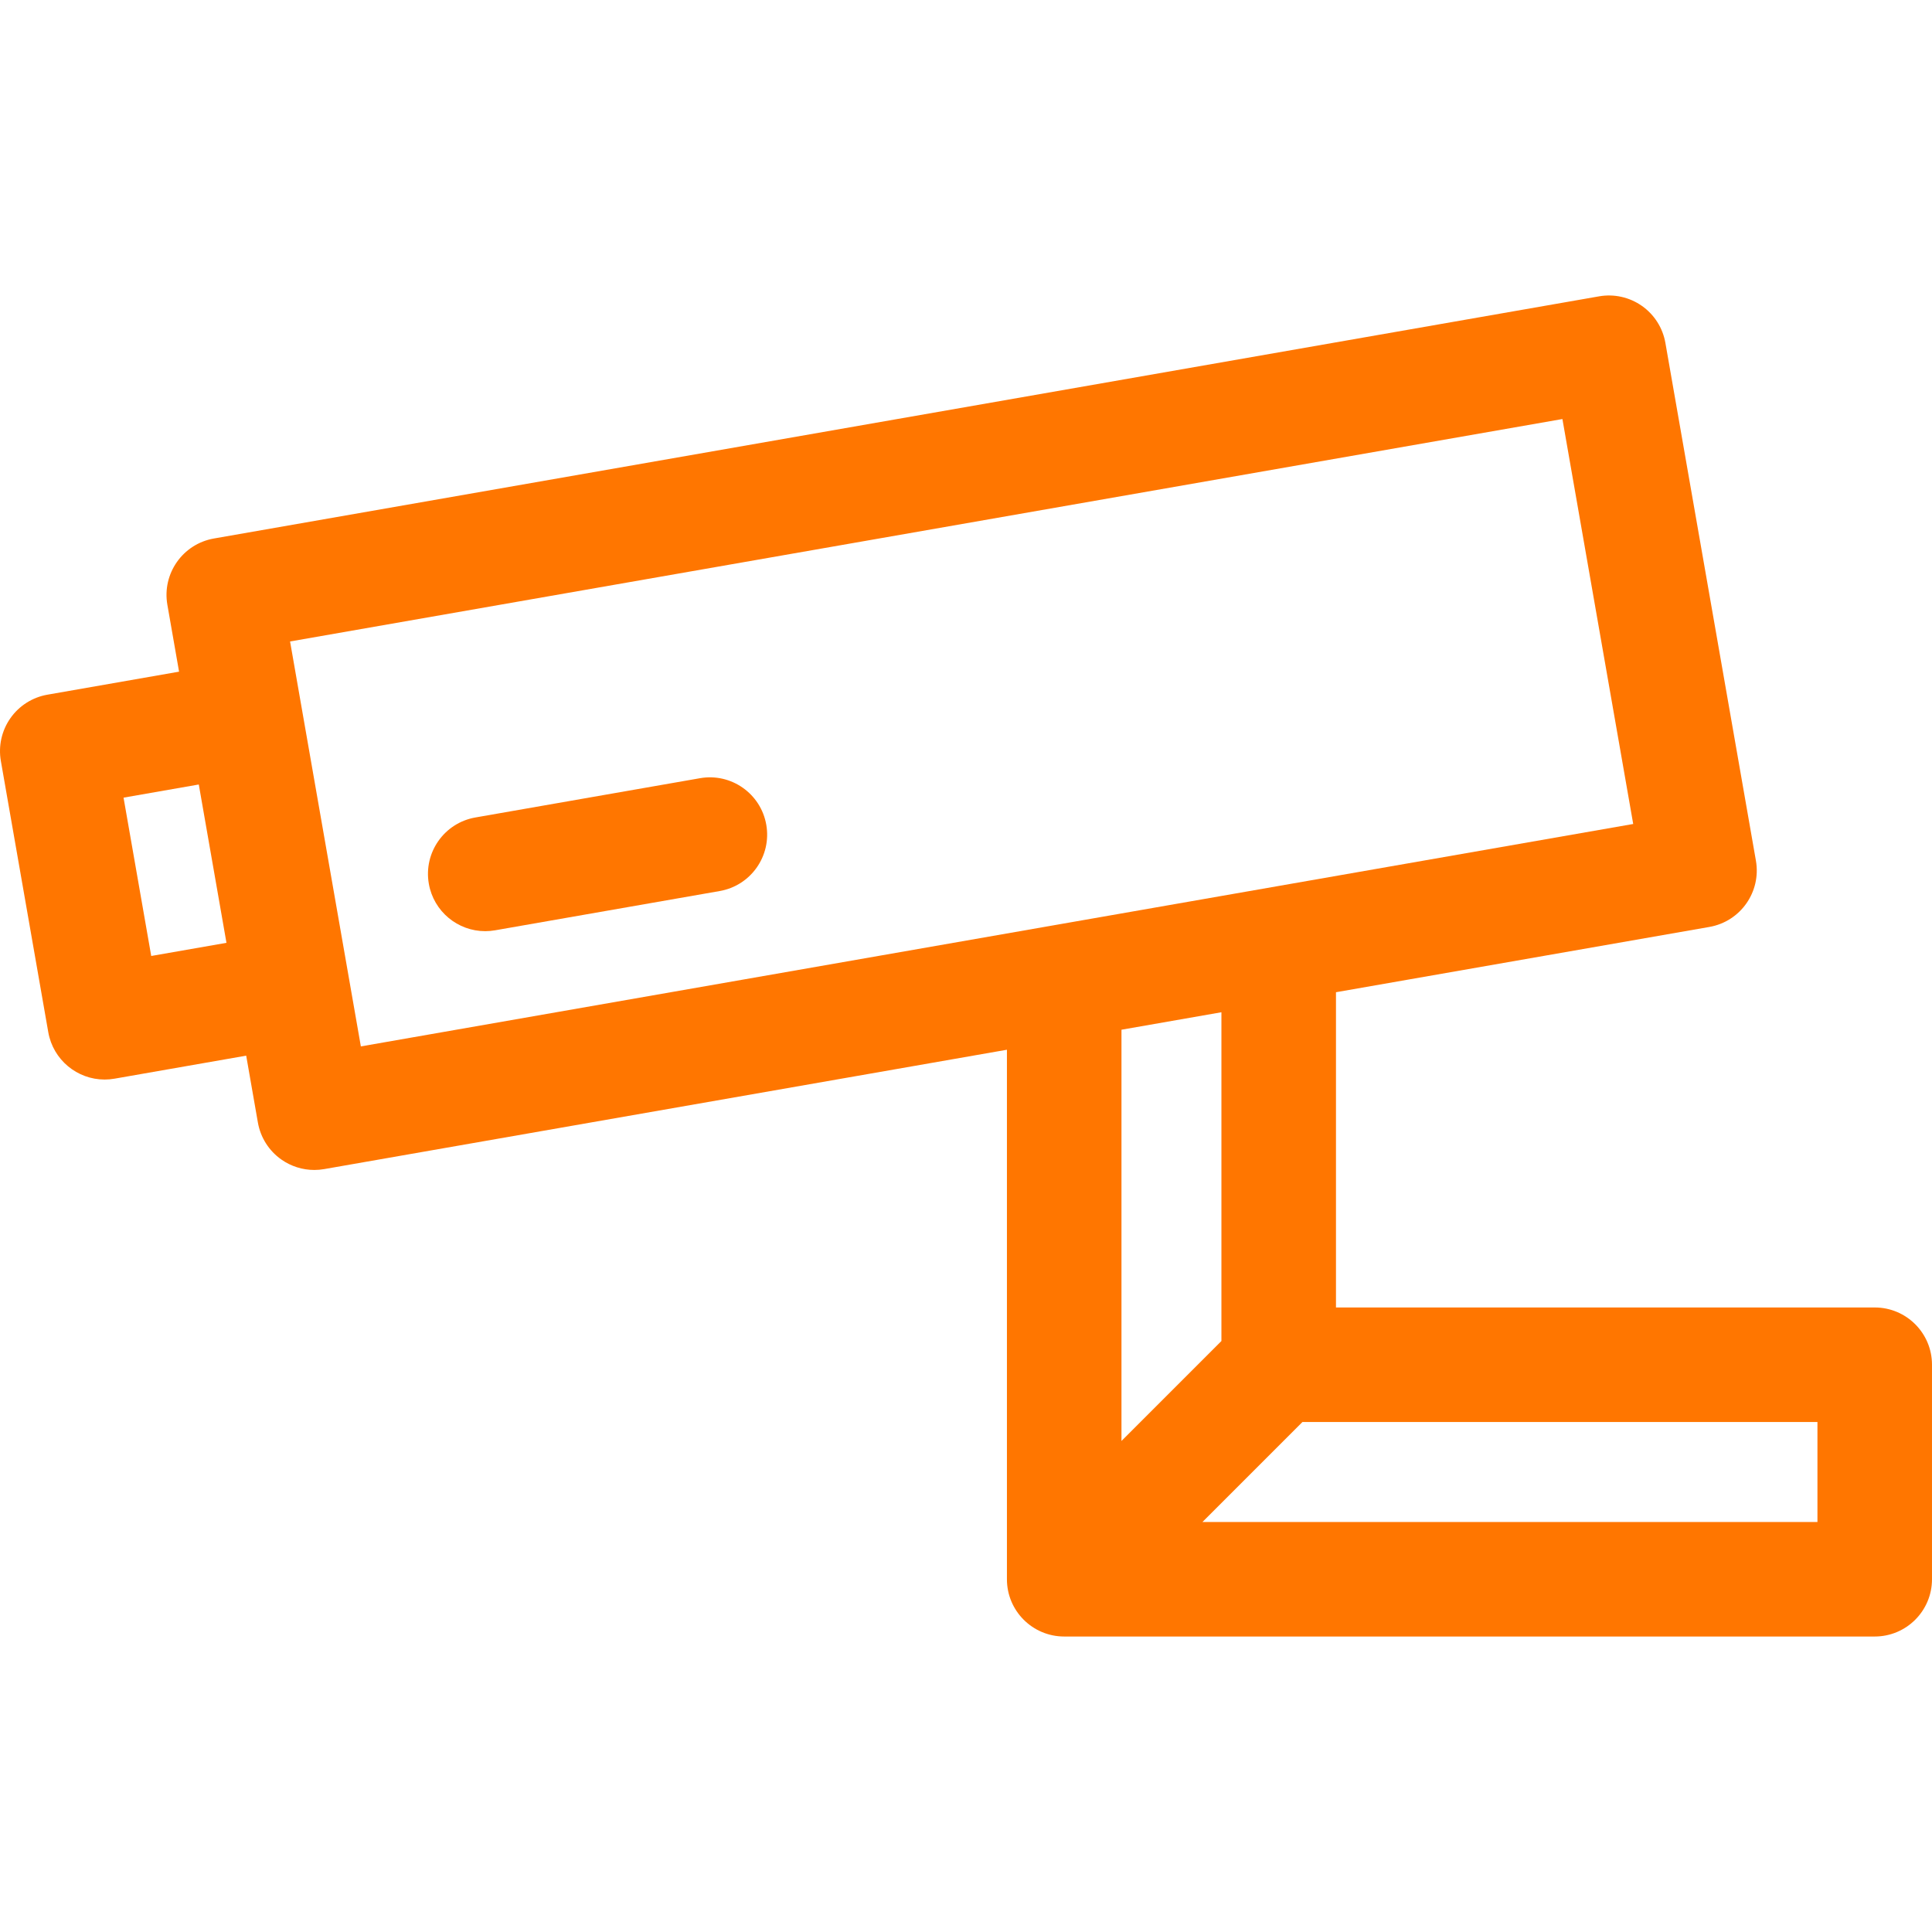 <?xml version="1.0" encoding="iso-8859-1"?>
<!-- Generator: Adobe Illustrator 19.0.0, SVG Export Plug-In . SVG Version: 6.00 Build 0)  -->
<svg xmlns="http://www.w3.org/2000/svg" xmlns:xlink="http://www.w3.org/1999/xlink" version="1.1" id="Capa_1" x="0px" y="0px" viewBox="0 0 512 512" style="enable-background:new 0 0 512 512;" xml:space="preserve" width="512px" height="512px">
<g>
	<g>
		<path d="M496.822,346.494H354.047v-83.545l98.95-17.299c8.258-1.444,13.78-9.308,12.338-17.565L441.346,90.869    c-0.693-3.966-2.932-7.493-6.227-9.806c-3.295-2.314-7.374-3.225-11.337-2.531l-367.09,64.175    c-8.258,1.443-13.781,9.307-12.338,17.564l3.099,17.727l-34.89,6.101c-3.965,0.693-7.493,2.932-9.806,6.227    c-2.314,3.294-3.225,7.371-2.531,11.337l12.563,71.86c1.288,7.373,7.696,12.567,14.933,12.567c0.867,0,1.749-0.075,2.632-0.23    l34.89-6.1l3.099,17.728c0.693,3.965,2.932,7.493,6.227,9.806c2.572,1.807,5.622,2.758,8.723,2.758    c0.87,0,1.745-0.075,2.614-0.227l180.938-31.633v140.324c0,8.382,6.796,15.178,15.178,15.178h214.797    c8.382,0,15.178-6.796,15.178-15.178V361.67C512,353.289,505.204,346.494,496.822,346.494z M40.077,253.343l-7.335-41.958    l19.939-3.485l3.668,20.979l3.667,20.979L40.077,253.343z M95.631,277.309l-3.095-17.704    c-0.001-0.007-15.665-89.609-15.665-89.609l337.186-58.948l18.76,107.315L95.631,277.309z M297.202,272.887l26.488-4.631v87.129    l-26.488,26.49V272.887z M481.644,403.34H318.666l26.489-26.49h136.488V403.34z" fill="#ff7600"/>
	</g>
</g>
<g>
	<g>
		<path d="M203.073,218.569c-1.443-8.257-9.311-13.784-17.564-12.337l-59.527,10.406c-8.258,1.444-13.781,9.308-12.338,17.565    c1.289,7.373,7.697,12.567,14.934,12.567c0.867,0,1.748-0.075,2.632-0.231l59.527-10.406    C198.995,234.69,204.517,226.826,203.073,218.569z" fill="#ff7600"/>
	</g>
</g>
<g>
</g>
<g>
</g>
<g>
</g>
<g>
</g>
<g>
</g>
<g>
</g>
<g>
</g>
<g>
</g>
<g>
</g>
<g>
</g>
<g>
</g>
<g>
</g>
<g>
</g>
<g>
</g>
<g>
</g>
</svg>

